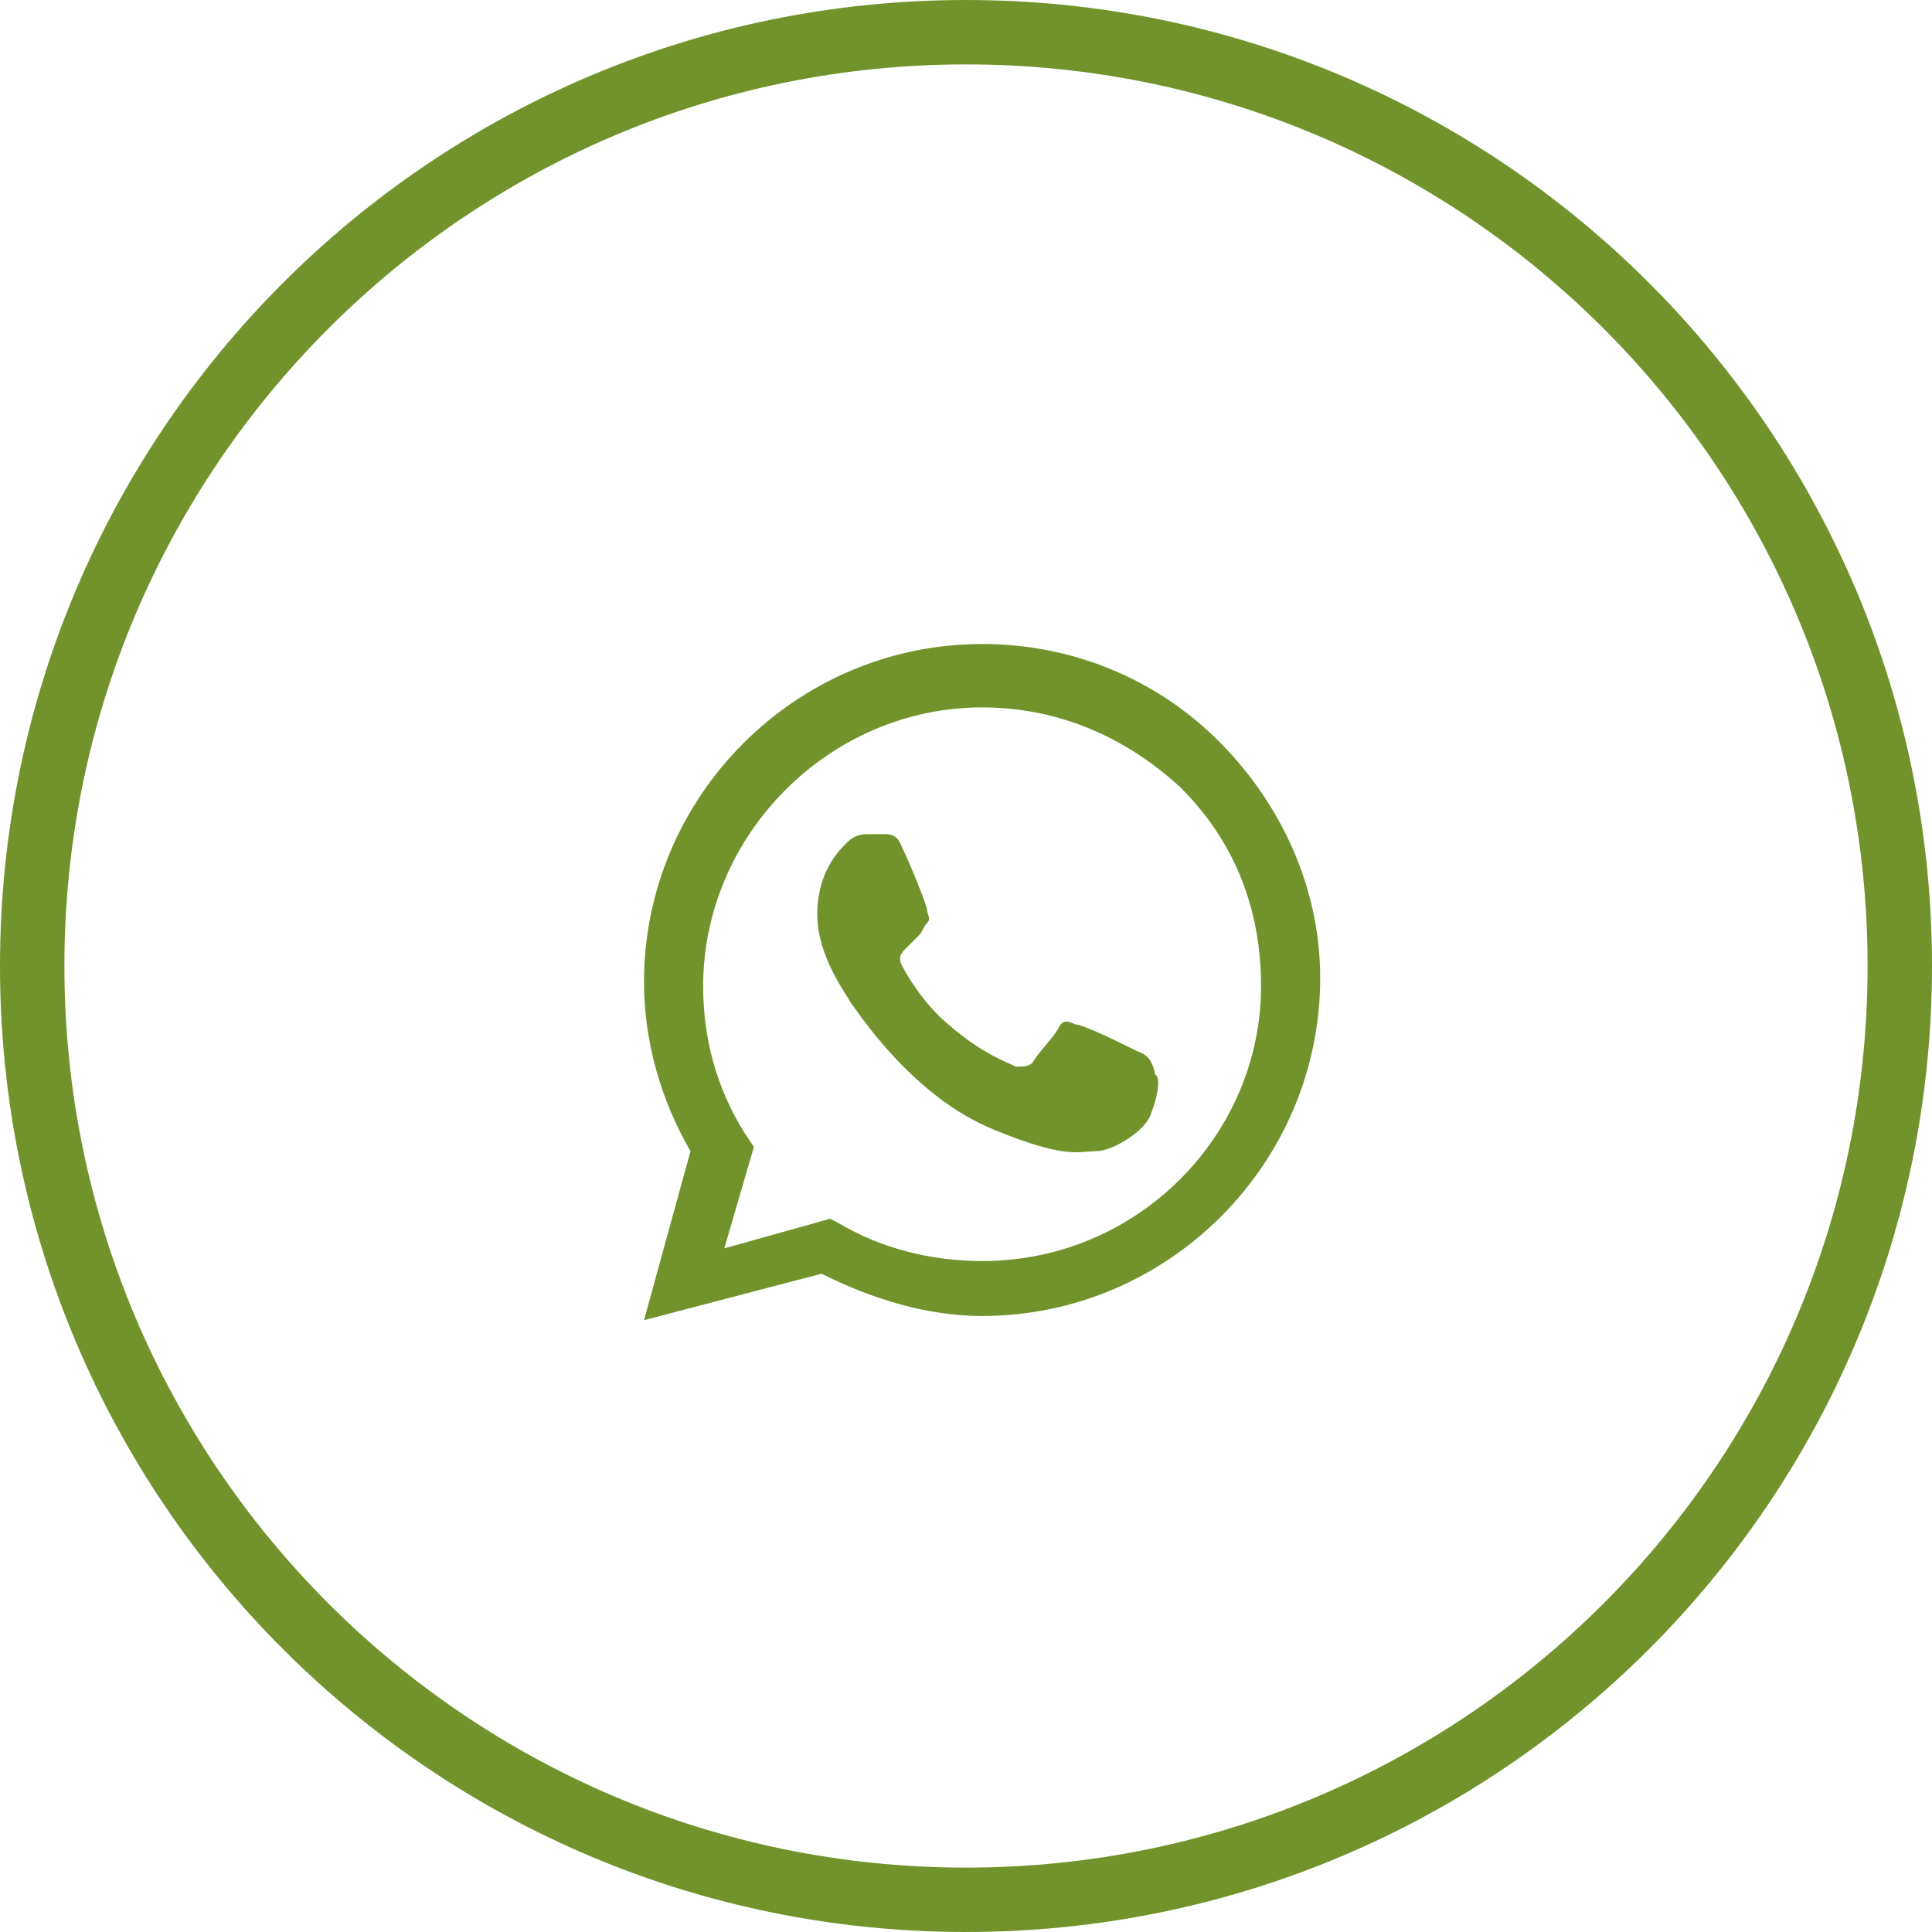 <?xml version="1.0" encoding="UTF-8"?> <svg xmlns="http://www.w3.org/2000/svg" width="60" height="60" viewBox="0 0 60 60" fill="none"><g clip-path="url(#clip0_25_149)"><path d="M30 59C46.016 59 59 46.016 59 30C59 13.984 46.016 1 30 1C13.984 1 1 13.984 1 30C1 46.016 13.984 59 30 59Z" stroke="#72932B" stroke-width="2"></path><path fill-rule="evenodd" clip-rule="evenodd" d="M37.85 23.019C35.881 21.05 33.256 20 30.5 20C24.725 20 20 24.725 20 30.5C20 32.337 20.525 34.175 21.444 35.75L20 41L25.512 39.556C27.087 40.344 28.794 40.869 30.5 40.869C36.275 40.869 41 36.144 41 30.369C41 27.613 39.819 24.988 37.85 23.019ZM30.5 39.163C28.925 39.163 27.35 38.769 26.038 37.981L25.775 37.85L22.494 38.769L23.413 35.619L23.15 35.225C22.231 33.781 21.837 32.206 21.837 30.631C21.837 25.906 25.775 21.969 30.5 21.969C32.862 21.969 34.962 22.887 36.669 24.462C38.375 26.169 39.163 28.269 39.163 30.631C39.163 35.225 35.356 39.163 30.5 39.163ZM35.225 32.6C34.962 32.469 33.65 31.812 33.388 31.812C33.125 31.681 32.994 31.681 32.862 31.944C32.731 32.206 32.206 32.731 32.075 32.994C31.944 33.125 31.812 33.125 31.55 33.125C31.288 32.994 30.5 32.731 29.45 31.812C28.663 31.156 28.137 30.238 28.006 29.975C27.875 29.712 28.006 29.581 28.137 29.45C28.269 29.319 28.4 29.188 28.531 29.056C28.663 28.925 28.663 28.794 28.794 28.663C28.925 28.531 28.794 28.4 28.794 28.269C28.794 28.137 28.269 26.825 28.006 26.3C27.875 25.906 27.613 25.906 27.481 25.906C27.35 25.906 27.219 25.906 26.956 25.906C26.825 25.906 26.562 25.906 26.3 26.169C26.038 26.431 25.381 27.087 25.381 28.4C25.381 29.712 26.3 30.894 26.431 31.156C26.562 31.288 28.269 34.044 30.894 35.094C33.125 36.013 33.519 35.75 34.044 35.75C34.569 35.75 35.619 35.094 35.75 34.569C36.013 33.913 36.013 33.388 35.881 33.388C35.75 32.731 35.487 32.731 35.225 32.6Z" fill="#72932B"></path></g><defs><clipPath id="clip0_25_149"><rect width="60" height="60" fill="white"></rect></clipPath></defs></svg> 